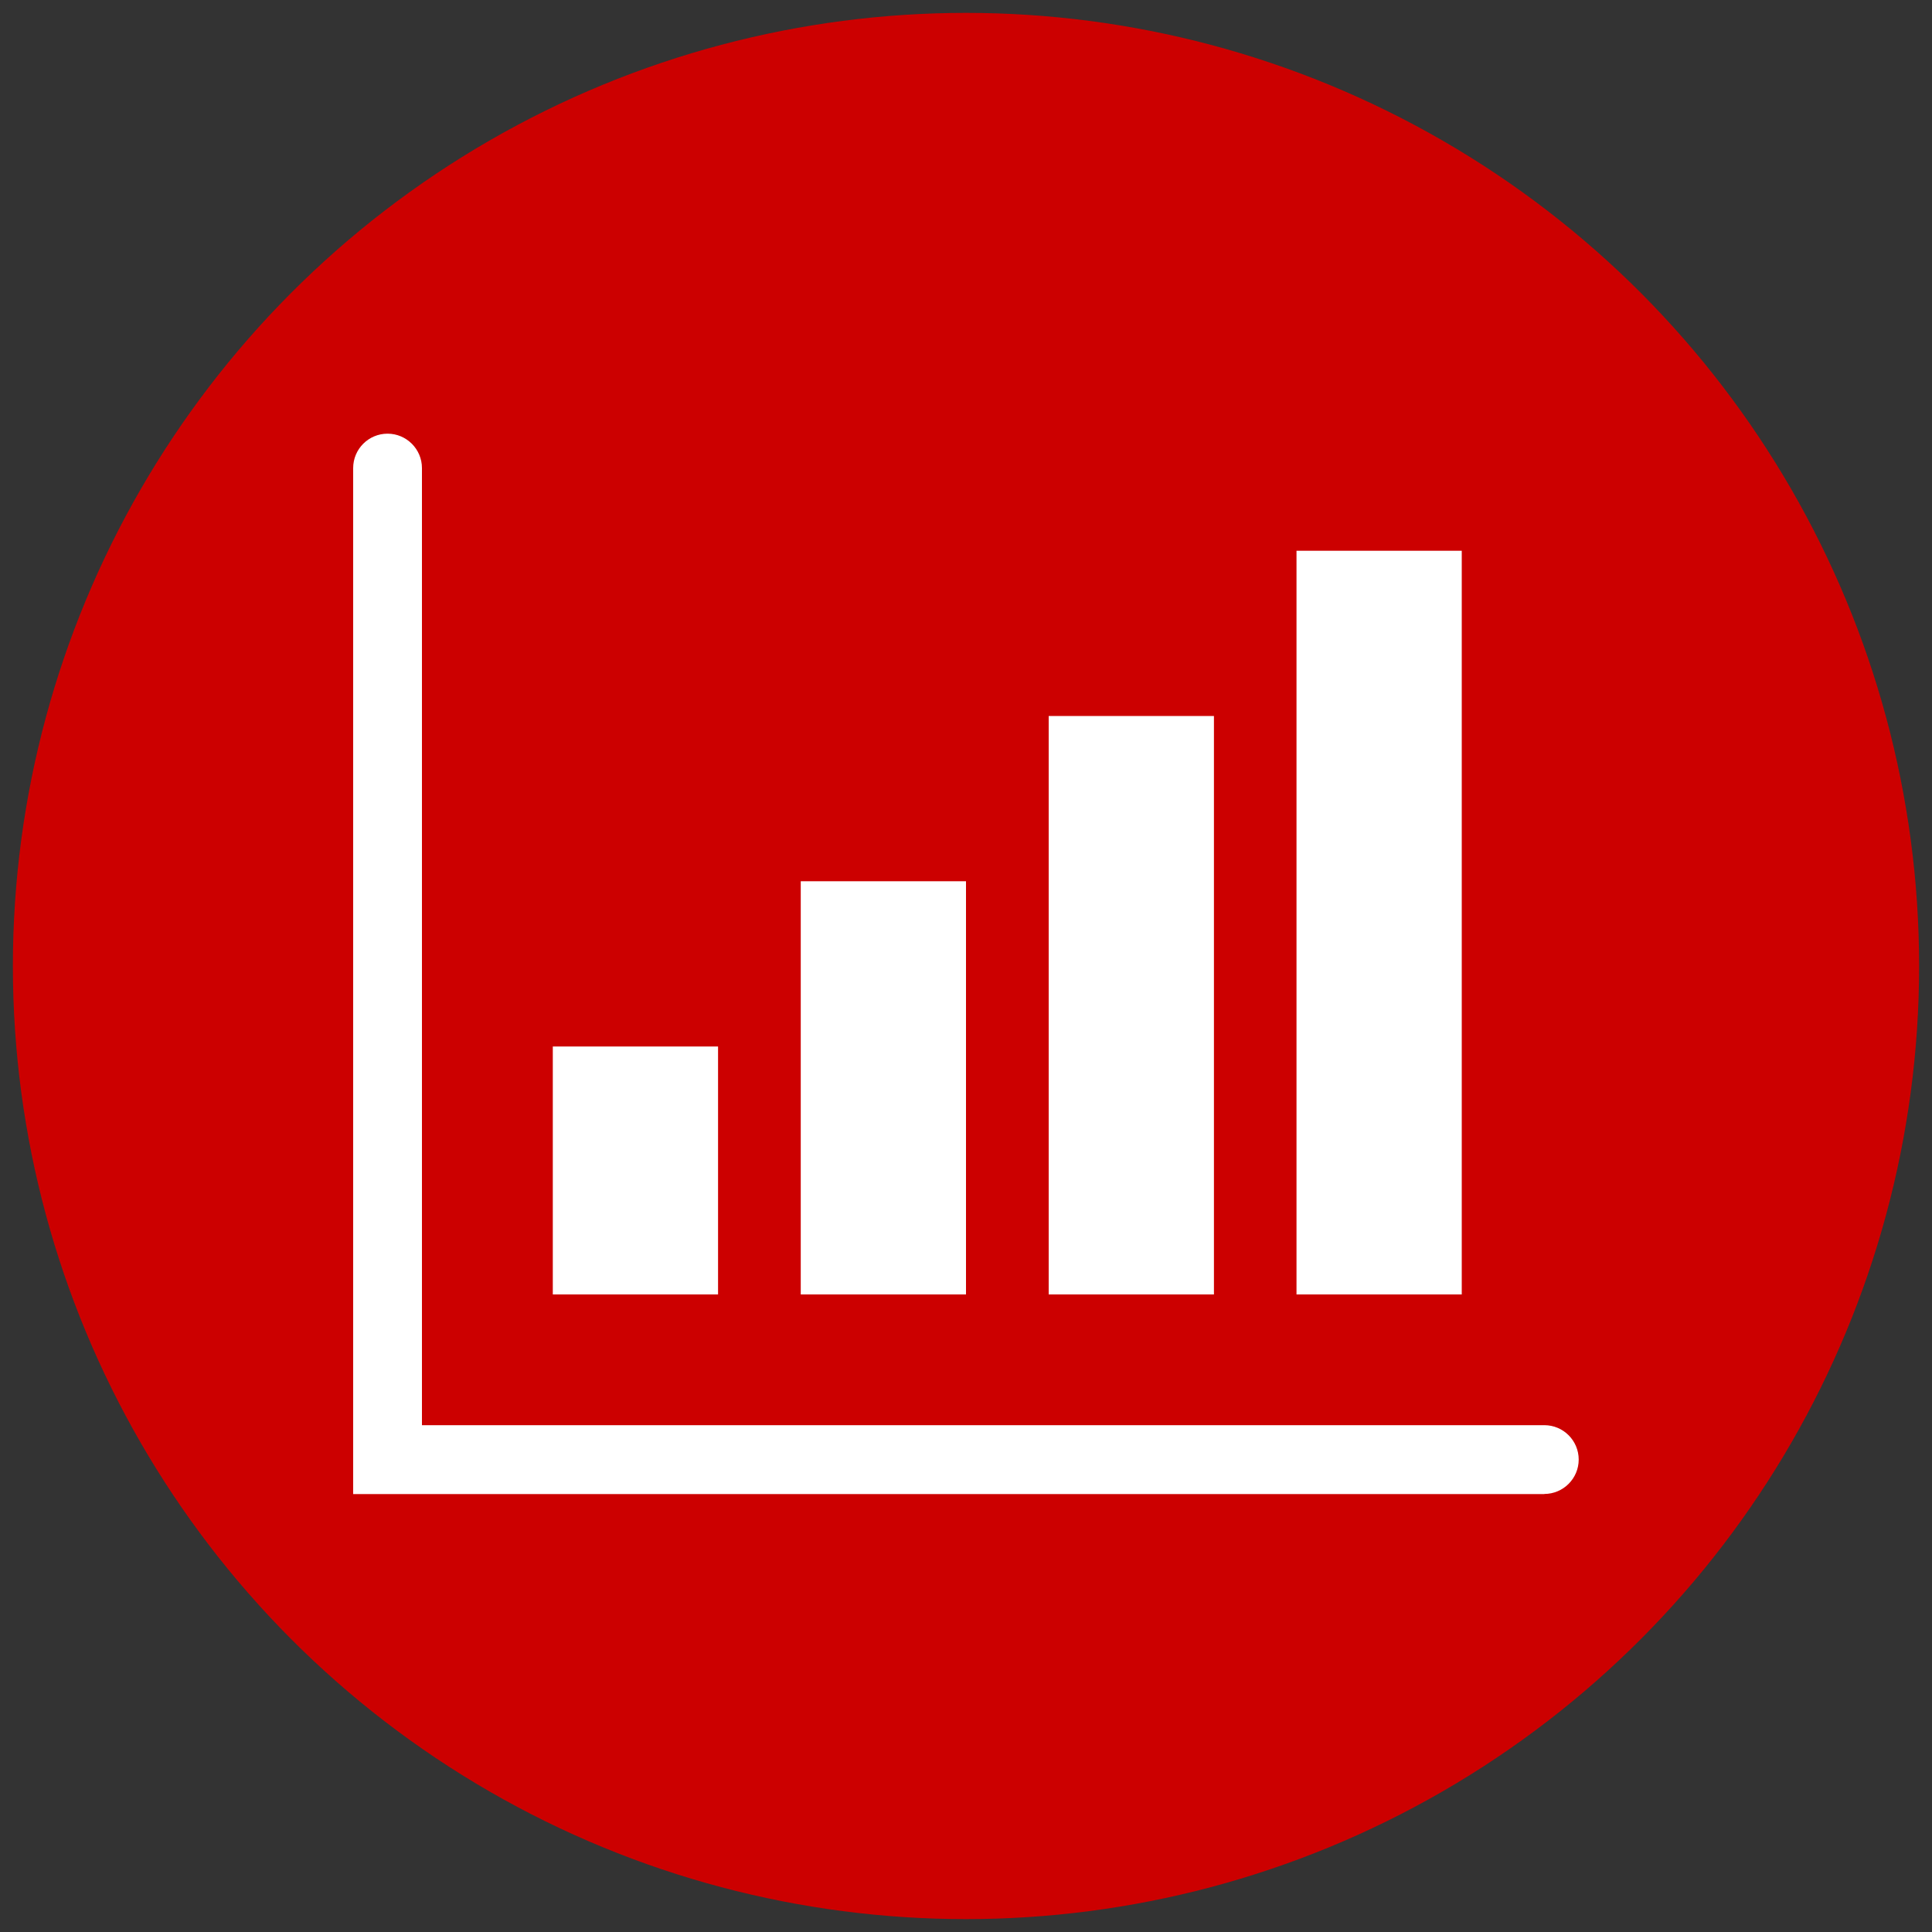 <?xml version="1.0" encoding="UTF-8"?>
<svg id="Layer_1" data-name="Layer 1" xmlns="http://www.w3.org/2000/svg" viewBox="0 0 150 150">
  <rect x="0" y="0" width="150" height="150" fill="#333333" stroke="none"/>
  <defs>
    <style>
      .cls-1 {
        fill: #c00;
      }

      .cls-1, .cls-2 {
        stroke-width: 0px;
      }

      .cls-2 {
        fill: #fff;
      }
    </style>
  </defs>
  <circle class="cls-1" cx="75" cy="75" r="74"/>
  <g>
    <path class="cls-2" d="M119.91,116H27.42V36.34c0-1.48,1.2-2.67,2.67-2.67s2.67,1.2,2.67,2.67v74.31h87.14c1.48,0,2.67,1.2,2.67,2.67s-1.2,2.67-2.67,2.67Z"/>
    <rect class="cls-2" x="42.92" y="81.25" width="12.83" height="19.25"/>
    <rect class="cls-2" x="62.17" y="68.42" width="12.83" height="32.08"/>
    <rect class="cls-2" x="81.42" y="55.59" width="12.83" height="44.91"/>
    <rect class="cls-2" x="100.66" y="42.76" width="12.83" height="57.74"/>
  </g>
</svg>